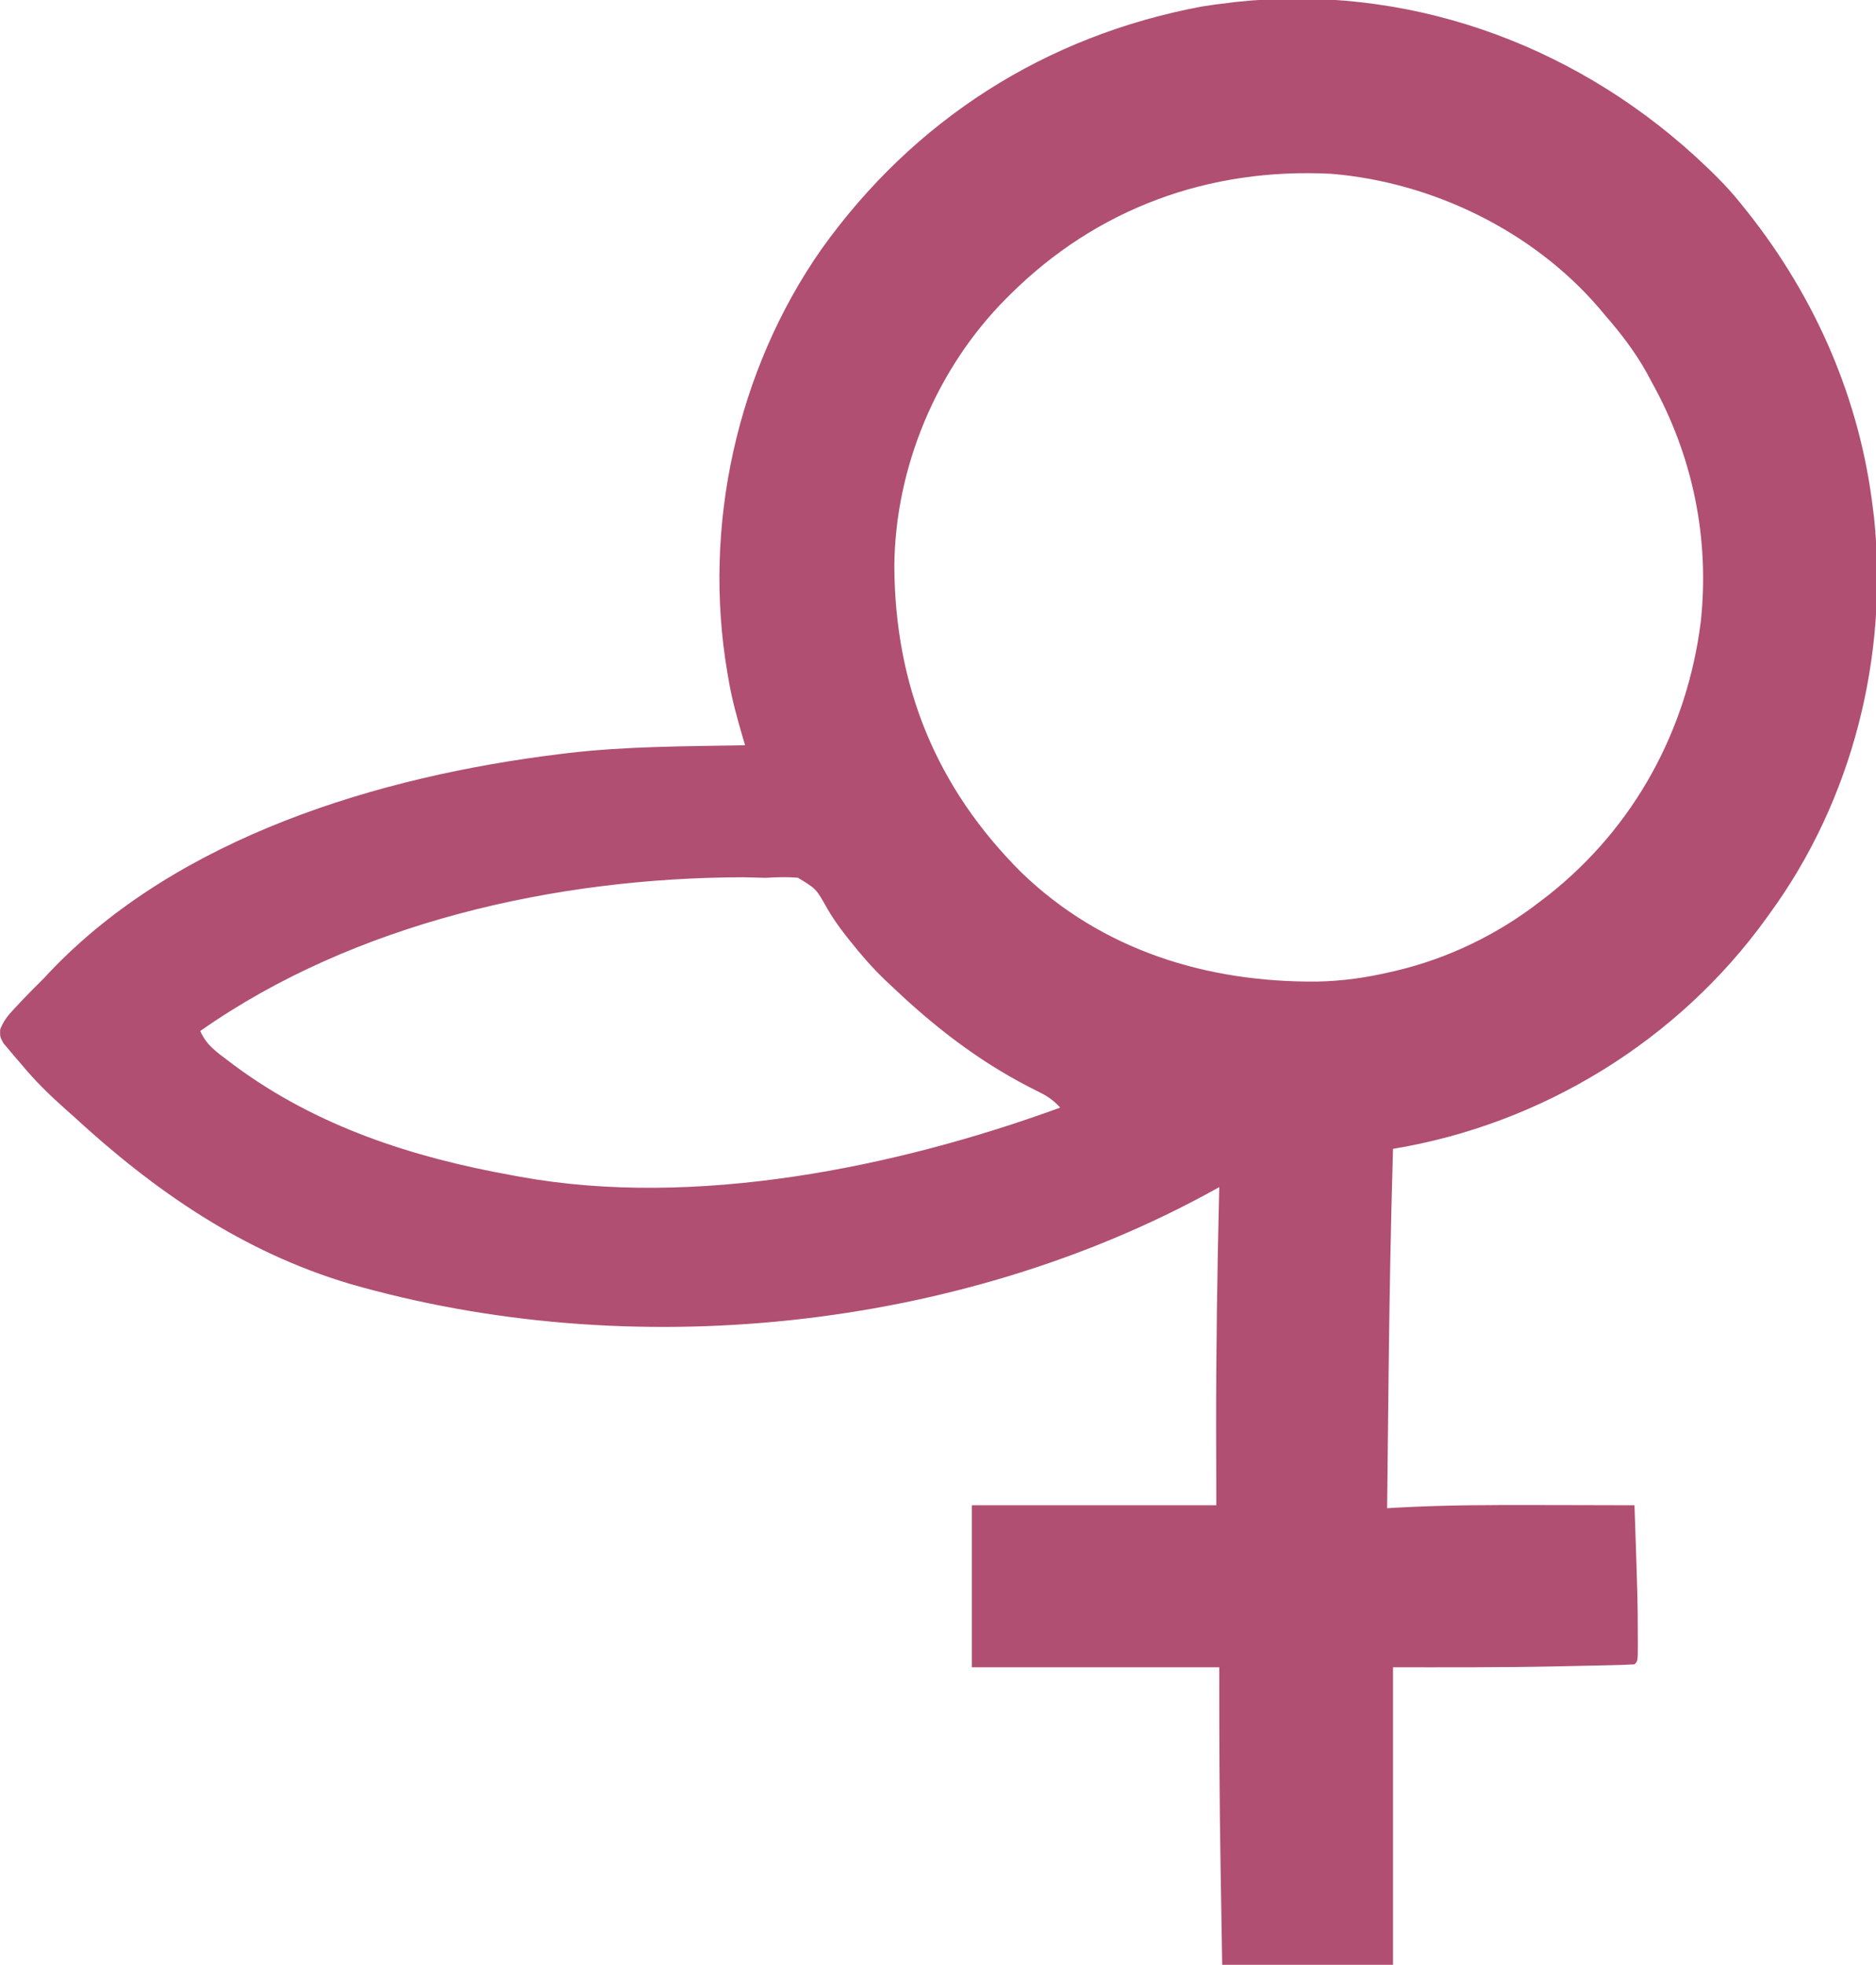 <svg xmlns="http://www.w3.org/2000/svg" width="637" height="667"><path d="M0 0 C5.548 5.105 10.909 10.235 15.609 16.148 C16.375 17.099 17.14 18.051 17.929 19.031 C41.187 48.33 56.244 82.895 60.609 120.148 C60.72 121.032 60.831 121.917 60.945 122.828 C65.885 169.964 53.578 218.804 25.609 257.148 C25.024 257.964 25.024 257.964 24.428 258.796 C-5.559 300.404 -51.817 328.809 -102.391 337.148 C-103.18 363.663 -103.643 390.172 -103.923 416.696 C-103.975 421.512 -104.03 426.328 -104.084 431.144 C-104.19 440.479 -104.292 449.813 -104.391 459.148 C-102.572 459.041 -102.572 459.041 -100.717 458.931 C-84.523 458.05 -68.35 458.027 -52.14 458.079 C-48.545 458.09 -44.951 458.094 -41.356 458.099 C-34.368 458.11 -27.379 458.127 -20.391 458.148 C-19.295 490.536 -19.295 490.536 -19.266 503.148 C-19.259 504.372 -19.259 504.372 -19.252 505.622 C-19.267 511.024 -19.267 511.024 -20.391 512.148 C-23.362 512.31 -26.312 512.408 -29.286 512.464 C-30.22 512.485 -31.154 512.506 -32.117 512.527 C-34.125 512.571 -36.134 512.612 -38.142 512.651 C-41.07 512.708 -43.997 512.774 -46.924 512.841 C-65.423 513.226 -83.876 513.148 -102.391 513.148 C-102.391 546.478 -102.391 579.808 -102.391 614.148 C-121.531 614.148 -140.671 614.148 -160.391 614.148 C-160.524 606.302 -160.655 598.456 -160.782 590.609 C-160.841 586.951 -160.901 583.293 -160.964 579.635 C-161.341 557.466 -161.391 535.324 -161.391 513.148 C-189.111 513.148 -216.831 513.148 -245.391 513.148 C-245.391 494.998 -245.391 476.848 -245.391 458.148 C-218.001 458.148 -190.611 458.148 -162.391 458.148 C-162.422 445.618 -162.422 445.618 -162.454 432.835 C-162.487 405.263 -162.061 377.712 -161.391 350.148 C-161.999 350.484 -162.607 350.82 -163.233 351.167 C-250.045 399.057 -361.548 410.369 -456.692 382.953 C-492.902 372.158 -522.789 351.564 -550.391 326.148 C-551.317 325.326 -552.242 324.503 -553.196 323.656 C-558.675 318.771 -563.747 313.832 -568.391 308.148 C-569.056 307.382 -569.721 306.617 -570.407 305.828 C-571.062 305.046 -571.716 304.265 -572.391 303.46 C-572.989 302.755 -573.587 302.05 -574.204 301.324 C-575.391 299.148 -575.391 299.148 -575.344 296.691 C-574.145 293.492 -572.483 291.629 -570.141 289.148 C-569.321 288.273 -568.501 287.397 -567.657 286.496 C-565.263 284.015 -562.86 281.555 -560.391 279.148 C-559.829 278.541 -559.267 277.934 -558.688 277.308 C-514.979 231.18 -446.52 210.656 -385.391 203.148 C-384.016 202.978 -384.016 202.978 -382.614 202.805 C-362.655 200.458 -342.462 200.512 -322.391 200.148 C-322.66 199.239 -322.929 198.33 -323.207 197.393 C-325.139 190.771 -326.974 184.216 -328.079 177.398 C-328.195 176.734 -328.312 176.07 -328.432 175.386 C-336.842 125.875 -325.246 72.898 -296.482 31.758 C-265.09 -12.181 -220.488 -40.658 -167.422 -50.622 C-164.414 -51.119 -161.422 -51.521 -158.391 -51.852 C-157.534 -51.962 -156.677 -52.071 -155.793 -52.184 C-98.345 -58.384 -42.42 -38.573 0 0 Z M-232.391 47.148 C-232.861 47.614 -233.332 48.081 -233.816 48.561 C-257.413 72.296 -271.437 105.872 -271.721 139.331 C-271.52 179.9 -257.568 214.419 -228.609 243.301 C-201.157 269.813 -165.477 280.726 -128.028 280.363 C-119.593 280.17 -111.591 279.087 -103.391 277.148 C-102.709 276.992 -102.026 276.837 -101.323 276.676 C-83.608 272.494 -66.748 264.295 -52.391 253.148 C-50.966 252.054 -50.966 252.054 -49.512 250.937 C-20.431 227.882 -2.517 194.961 2.105 158.253 C5.172 129.926 -0.607 102.005 -14.391 77.148 C-14.969 76.069 -15.546 74.99 -16.141 73.878 C-20.162 66.628 -24.958 60.391 -30.391 54.148 C-31.09 53.315 -31.788 52.482 -32.508 51.625 C-55.026 25.478 -89.122 8.962 -123.391 6.148 C-164.846 4.019 -202.909 17.837 -232.391 47.148 Z M-507.391 297.148 C-505.313 301.899 -502.013 304.149 -497.954 307.21 C-497.198 307.781 -496.442 308.352 -495.664 308.94 C-467.764 329.576 -435.239 340.093 -401.391 346.148 C-400.506 346.313 -399.622 346.478 -398.71 346.648 C-339.476 357.371 -271.217 343.526 -215.391 323.148 C-217.43 320.948 -219.303 319.508 -221.981 318.167 C-222.677 317.812 -223.373 317.457 -224.089 317.092 C-225.198 316.532 -225.198 316.532 -226.329 315.96 C-243.501 307.057 -258.441 295.449 -272.391 282.148 C-273.561 281.057 -273.561 281.057 -274.754 279.945 C-279.173 275.707 -283.099 271.192 -286.891 266.398 C-287.36 265.808 -287.829 265.218 -288.312 264.611 C-290.627 261.637 -292.729 258.669 -294.598 255.394 C-298.259 248.866 -298.259 248.866 -304.465 245.117 C-308.167 244.813 -311.685 244.928 -315.391 245.148 C-317.933 245.089 -320.475 245.026 -323.016 244.96 C-386.469 245.078 -455.032 260.364 -507.391 297.148 Z " fill="#B04F72" transform="translate(575.391,52.852)"></path></svg>